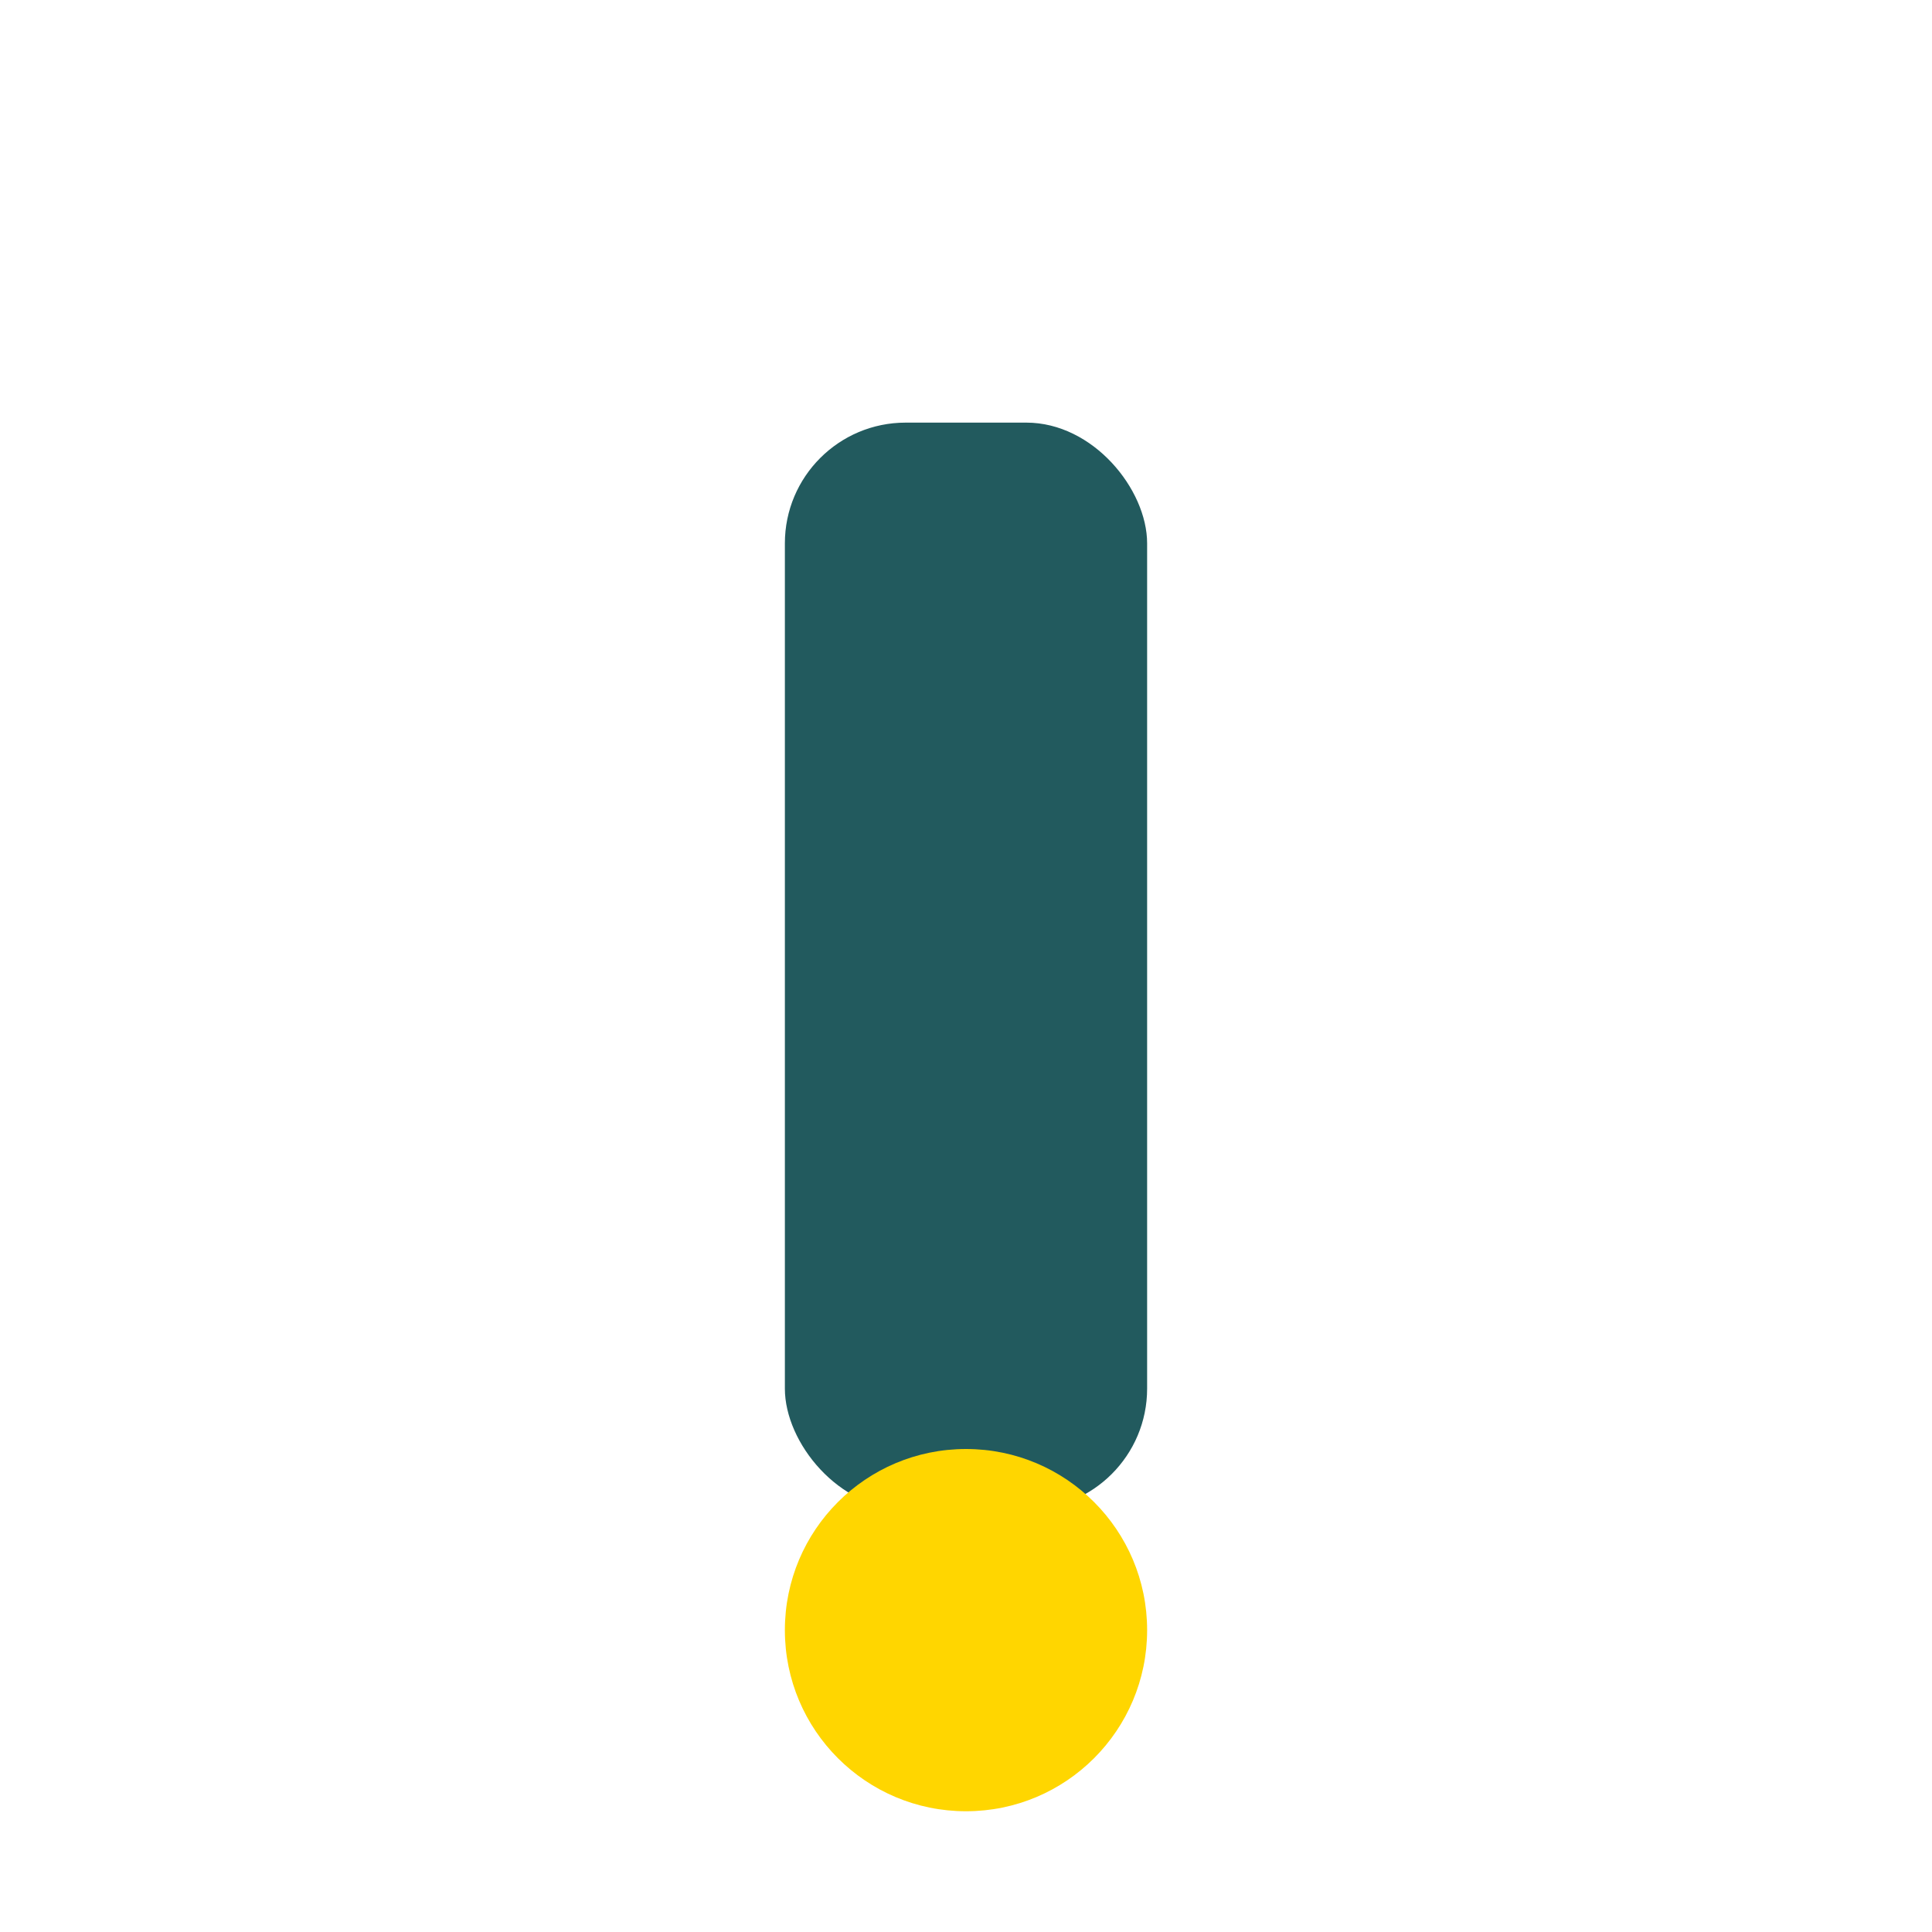 <?xml version="1.0" encoding="UTF-8"?>
<svg xmlns="http://www.w3.org/2000/svg" width="32" height="32" viewBox="0 0 32 32"><rect x="13" y="7" width="6" height="18" rx="2" fill="#225A5E"/><circle cx="16" cy="27" r="3" fill="#FFD600"/></svg>